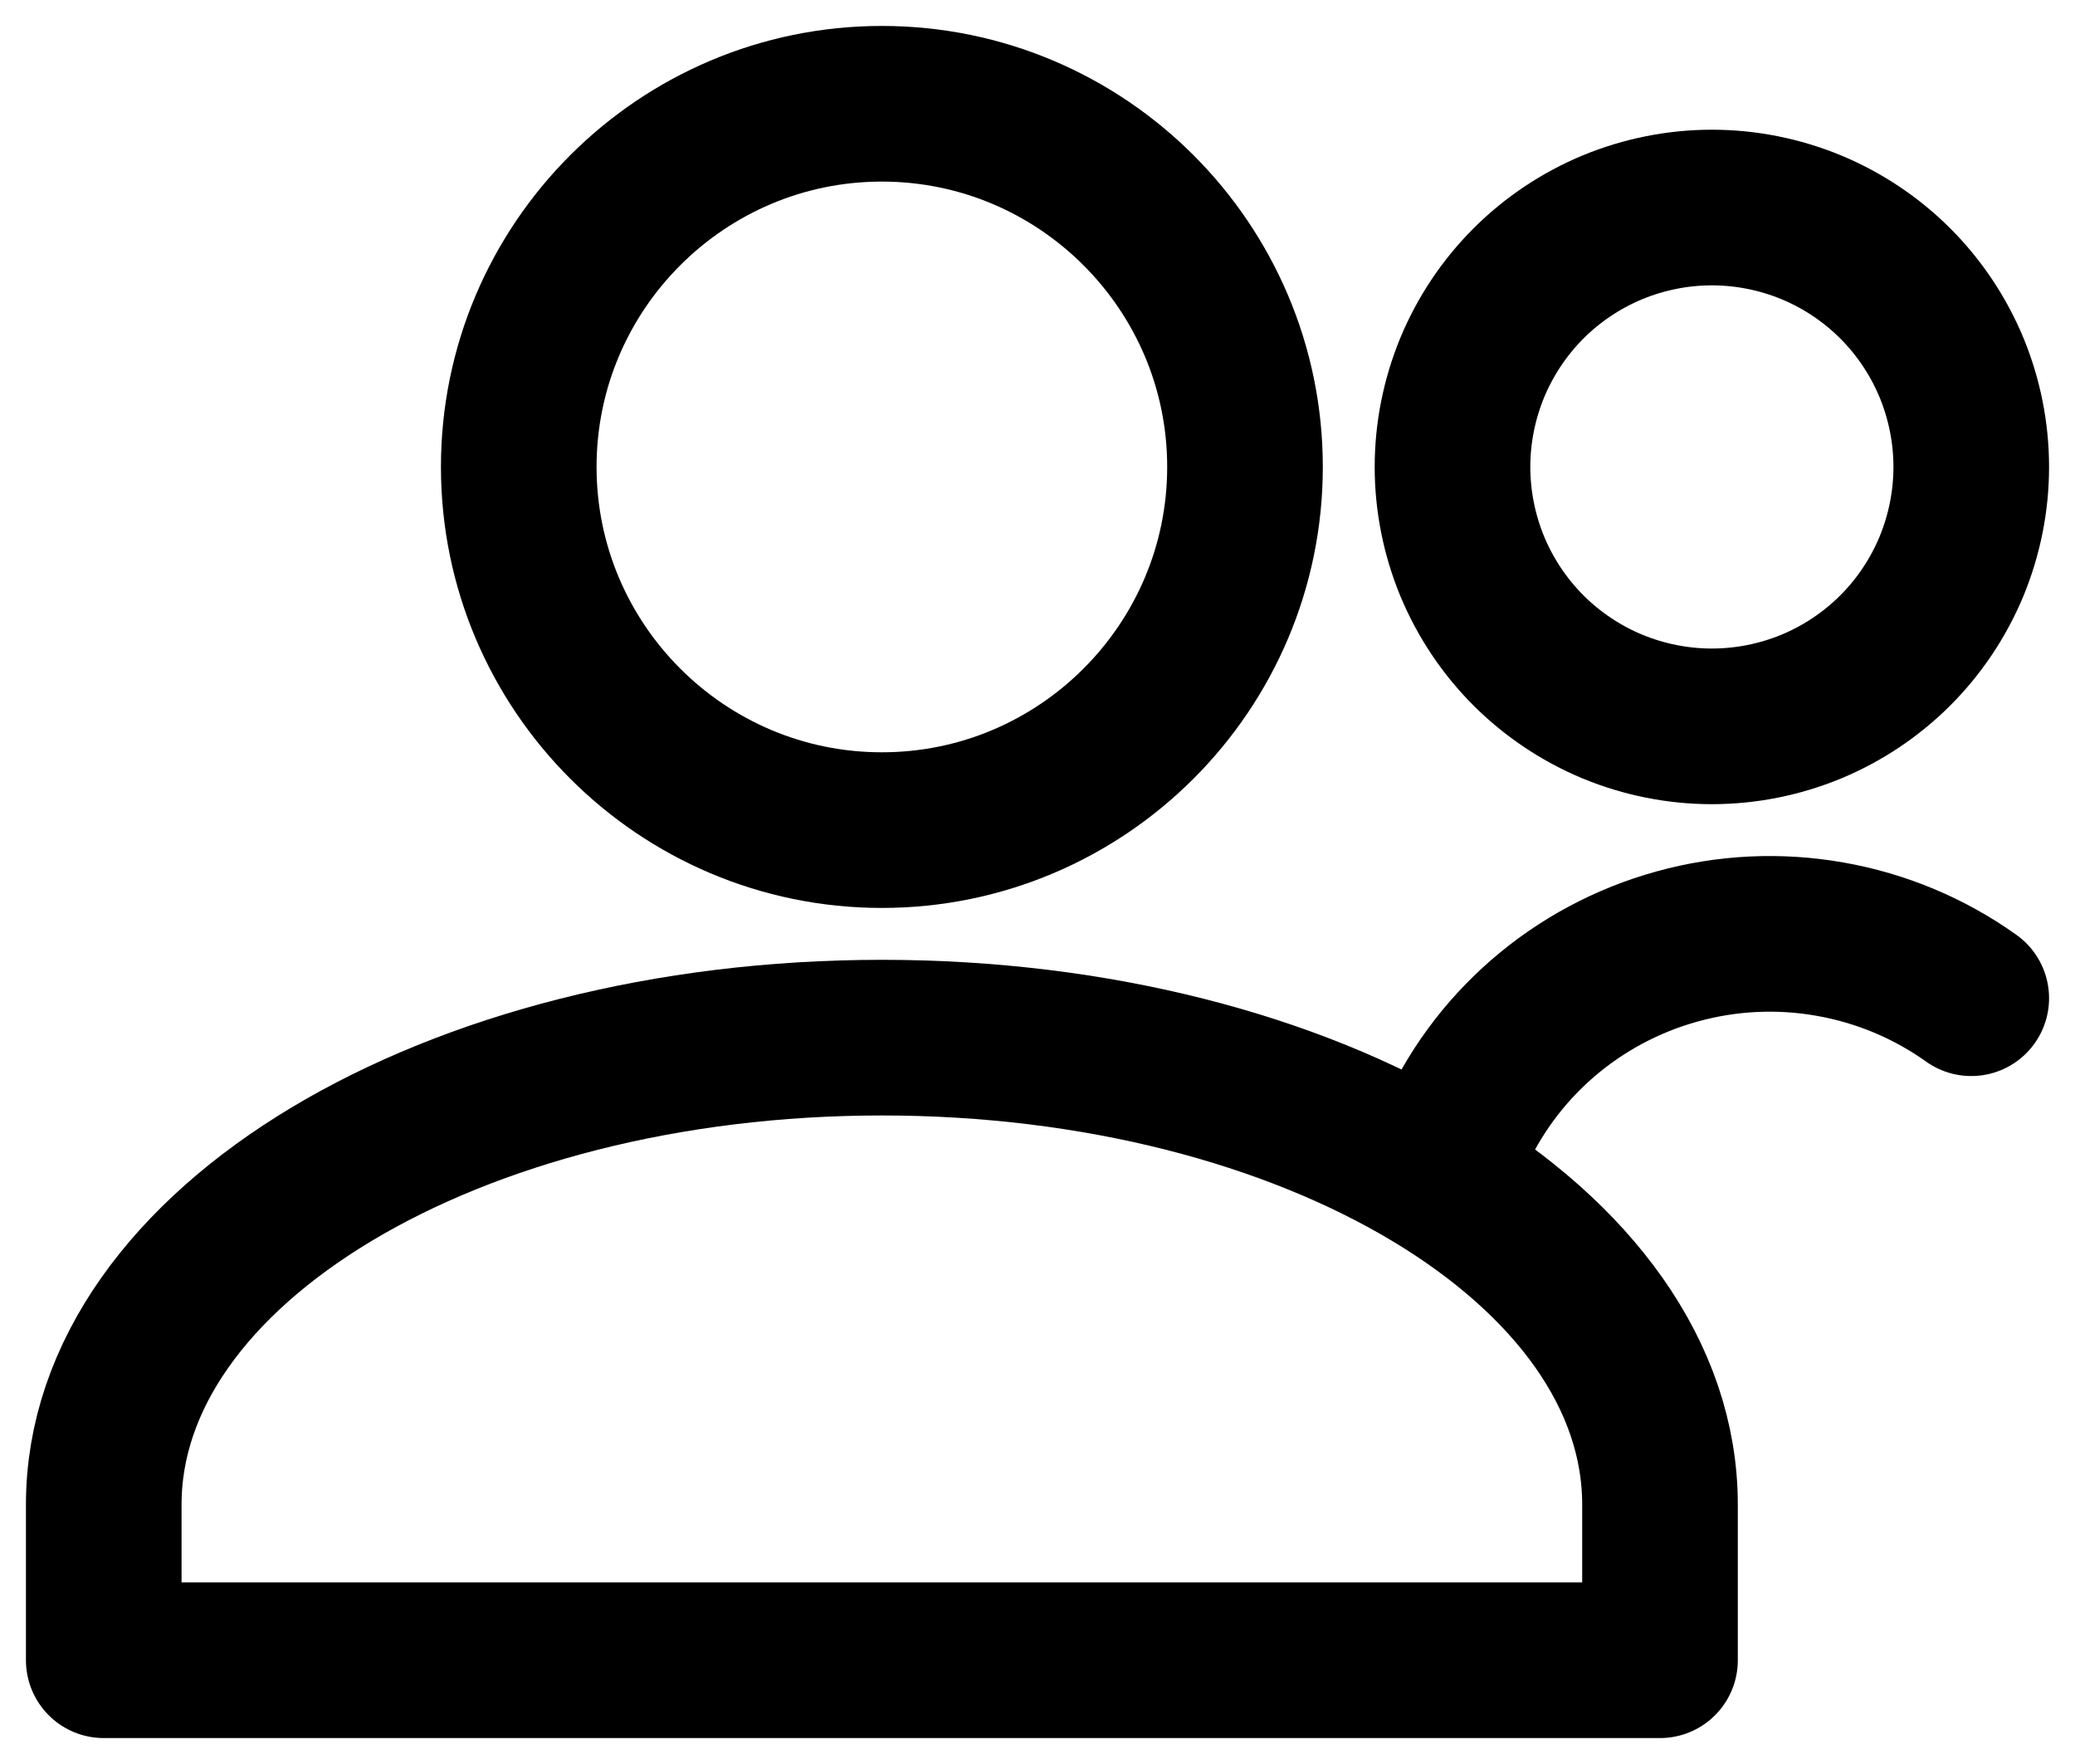 <svg width="20" height="17" viewBox="0 0 20 17" fill="none" xmlns="http://www.w3.org/2000/svg">
<path d="M14 11C14.196 10.546 14.492 10.141 14.867 9.816C15.242 9.491 15.686 9.253 16.166 9.121C16.646 8.988 17.15 8.964 17.64 9.051C18.131 9.137 18.596 9.332 19 9.62" stroke="black" stroke-width="1.5" stroke-linecap="round" stroke-linejoin="round"/>
<path d="M14 4.5C14 4.828 14.065 5.153 14.19 5.457C14.316 5.76 14.5 6.036 14.732 6.268C14.964 6.5 15.24 6.684 15.543 6.81C15.847 6.935 16.172 7 16.5 7C16.828 7 17.153 6.935 17.457 6.81C17.76 6.684 18.036 6.5 18.268 6.268C18.5 6.036 18.684 5.76 18.81 5.457C18.935 5.153 19 4.828 19 4.5C19 4.172 18.935 3.847 18.81 3.543C18.684 3.24 18.5 2.964 18.268 2.732C18.036 2.5 17.76 2.316 17.457 2.19C17.153 2.065 16.828 2 16.5 2C16.172 2 15.847 2.065 15.543 2.19C15.24 2.316 14.964 2.5 14.732 2.732C14.5 2.964 14.316 3.24 14.19 3.543C14.065 3.847 14 4.172 14 4.5Z" stroke="black" stroke-width="1.5" stroke-linecap="round" stroke-linejoin="round"/>
<path d="M5 4.5C5 6.43 6.57 8 8.5 8C10.43 8 12 6.43 12 4.5C12 2.57 10.43 1 8.5 1C6.57 1 5 2.57 5 4.5Z" stroke="black" stroke-width="1.5" stroke-miterlimit="40" stroke-linecap="round" stroke-linejoin="round"/>
<path d="M16 16H1V14.5C1 12.01 4.355 10 8.5 10C12.646 10 16 12.01 16 14.5V16Z" stroke="black" stroke-width="1.5" stroke-miterlimit="40" stroke-linecap="round" stroke-linejoin="round"/>
</svg>
